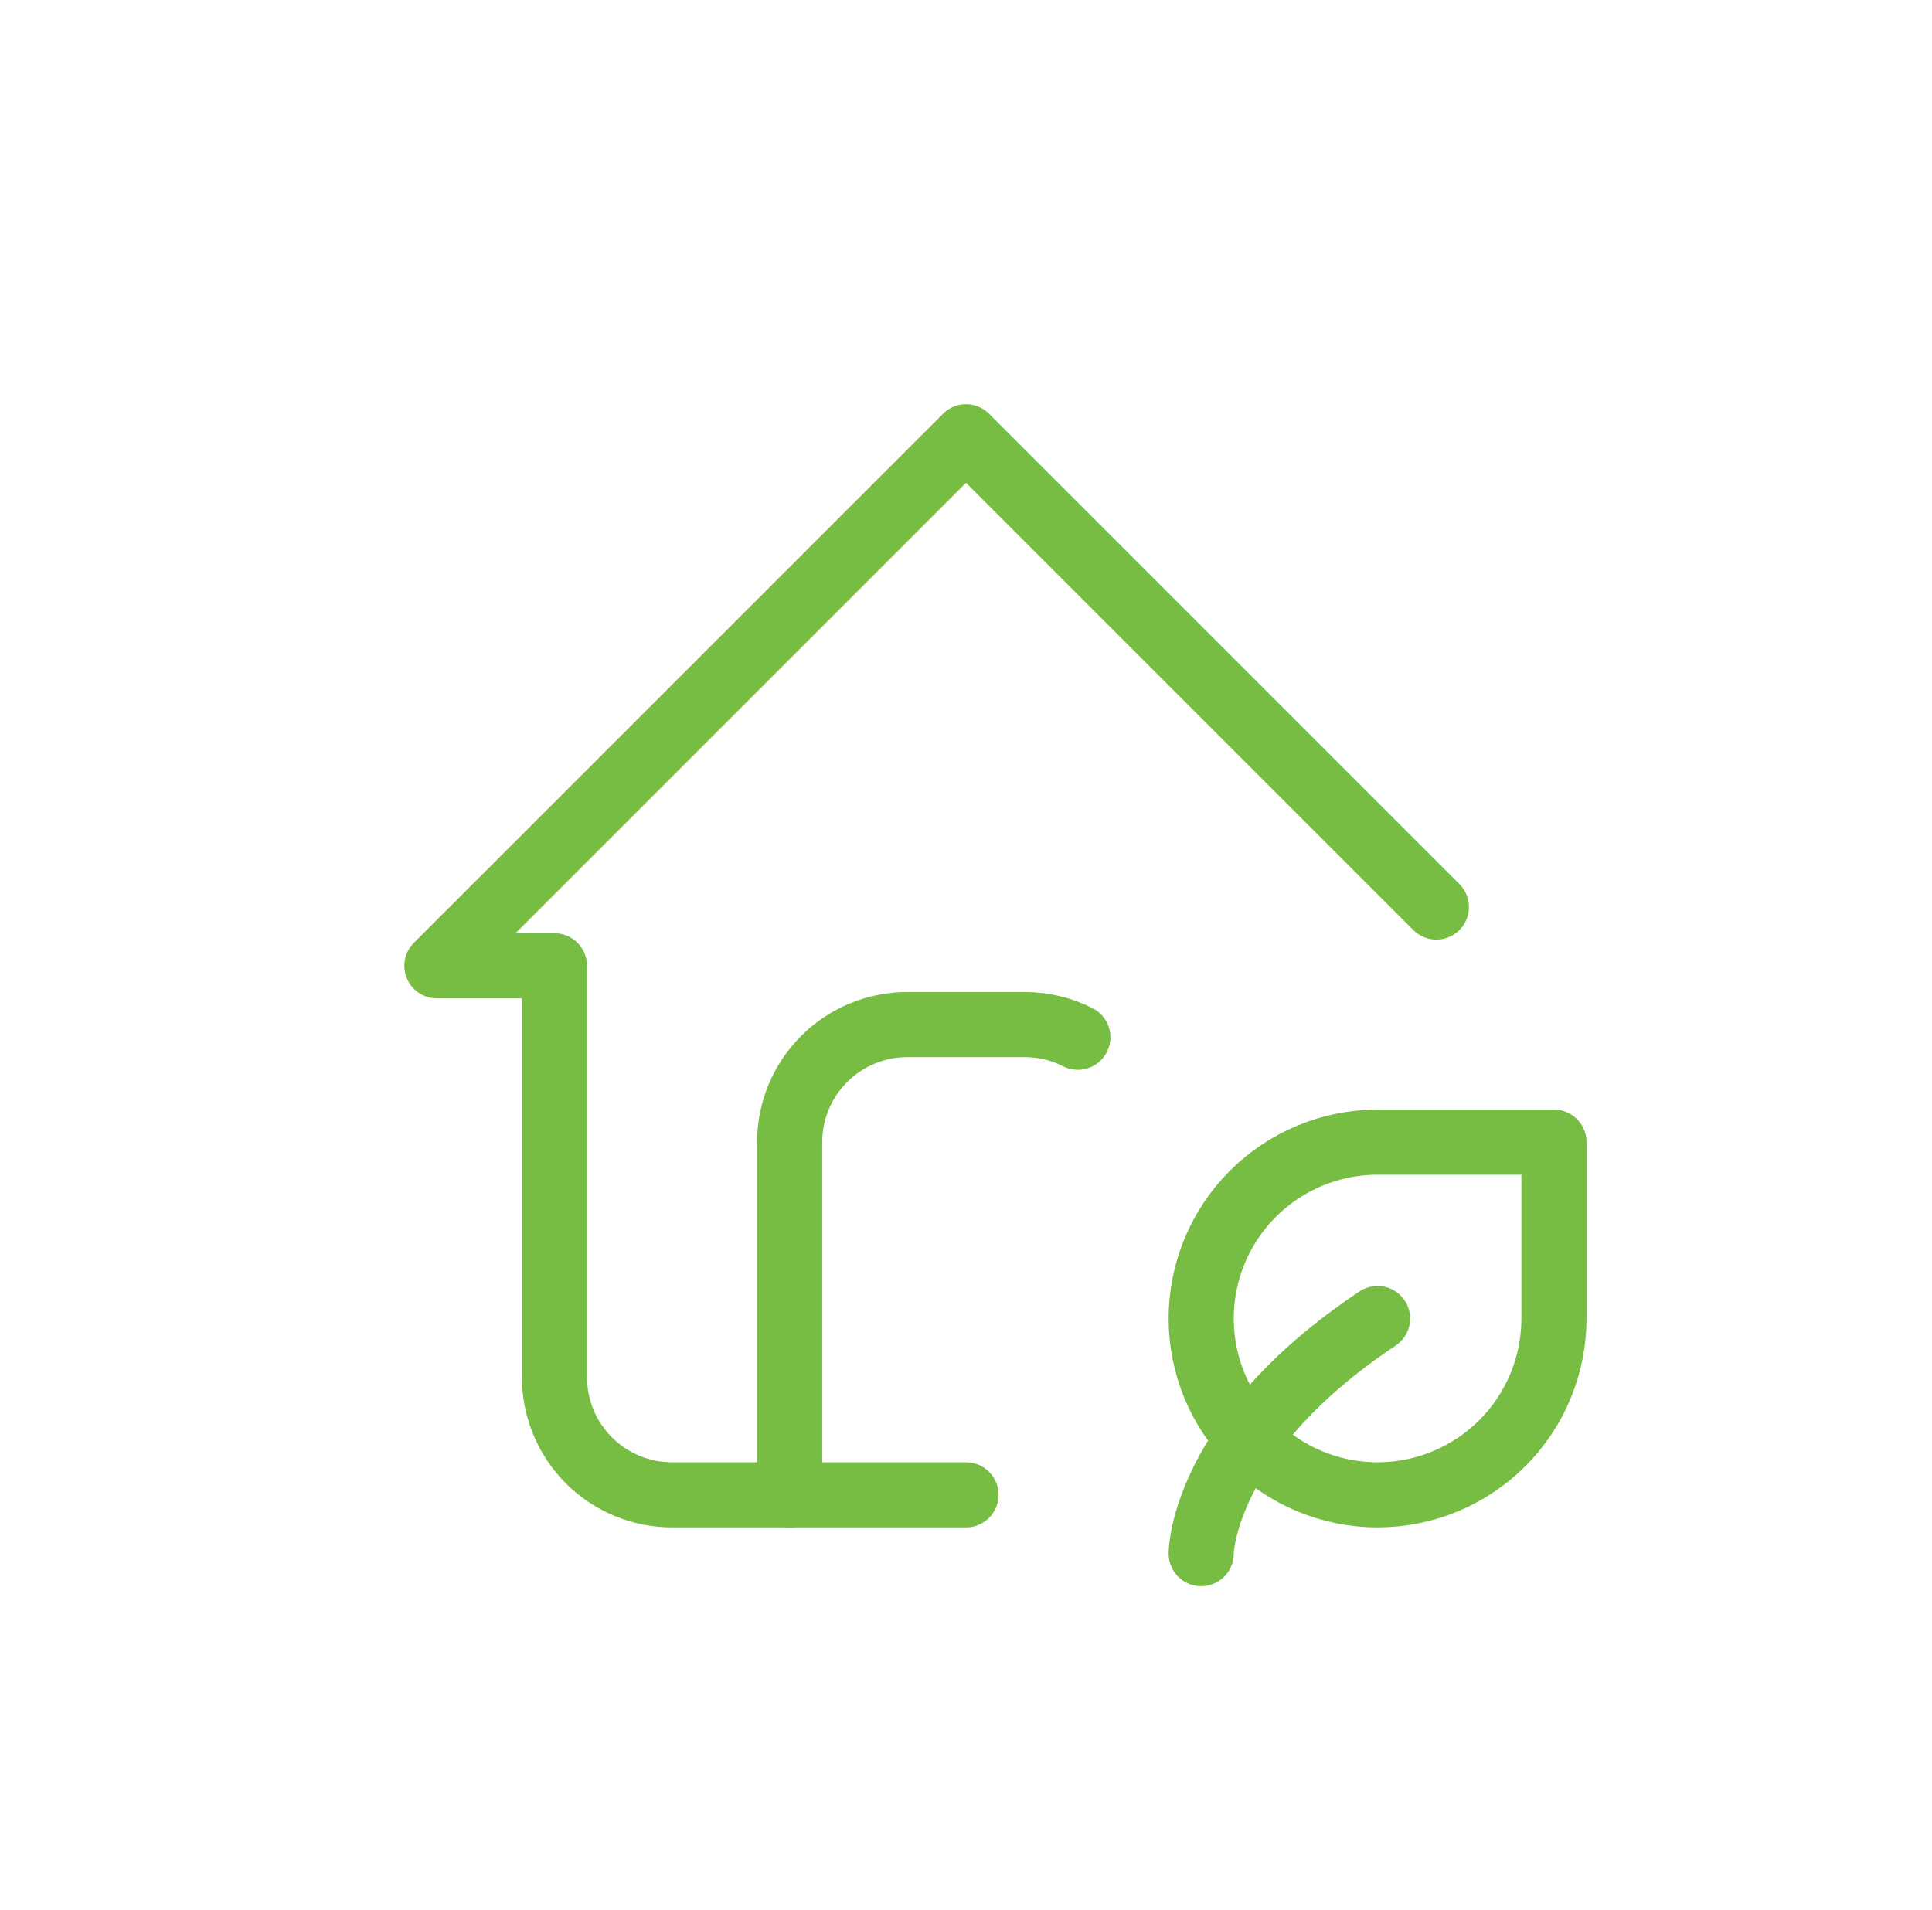 <svg width="89" height="88" viewBox="0 0 89 88" fill="none" xmlns="http://www.w3.org/2000/svg">
<g clip-path="url(#clip0_1077_1370)">
<path d="M66.168 41.792L44.501 20.125L20.126 44.5H25.543V63.458C25.543 64.895 26.114 66.273 27.129 67.288C28.145 68.304 29.523 68.875 30.96 68.875H44.501" stroke="#77BC43" stroke-width="3" stroke-linecap="round" stroke-linejoin="round"/>
<path d="M36.376 68.875V52.625C36.376 51.188 36.947 49.811 37.963 48.795C38.978 47.779 40.356 47.208 41.793 47.208H47.21C48.09 47.208 48.919 47.417 49.653 47.791" stroke="#77BC43" stroke-width="3" stroke-linecap="round" stroke-linejoin="round"/>
<path d="M55.334 71.583C55.334 71.583 55.334 66.167 63.459 60.75" stroke="#77BC43" stroke-width="3" stroke-linecap="round" stroke-linejoin="round"/>
<path d="M63.459 68.875C61.305 68.875 59.238 68.019 57.714 66.495C56.191 64.972 55.334 62.905 55.334 60.75C55.334 58.595 56.191 56.529 57.714 55.005C59.238 53.481 61.305 52.625 63.459 52.625H71.585V60.75C71.585 62.905 70.728 64.972 69.205 66.495C67.681 68.019 65.614 68.875 63.459 68.875Z" stroke="#77BC43" stroke-width="3" stroke-linecap="round" stroke-linejoin="round"/>
</g>
<defs>
<clipPath id="clip0_1077_1370">
<rect width="65" height="65" fill="white" transform="translate(12.001 12)"/>
</clipPath>
</defs>
</svg>
